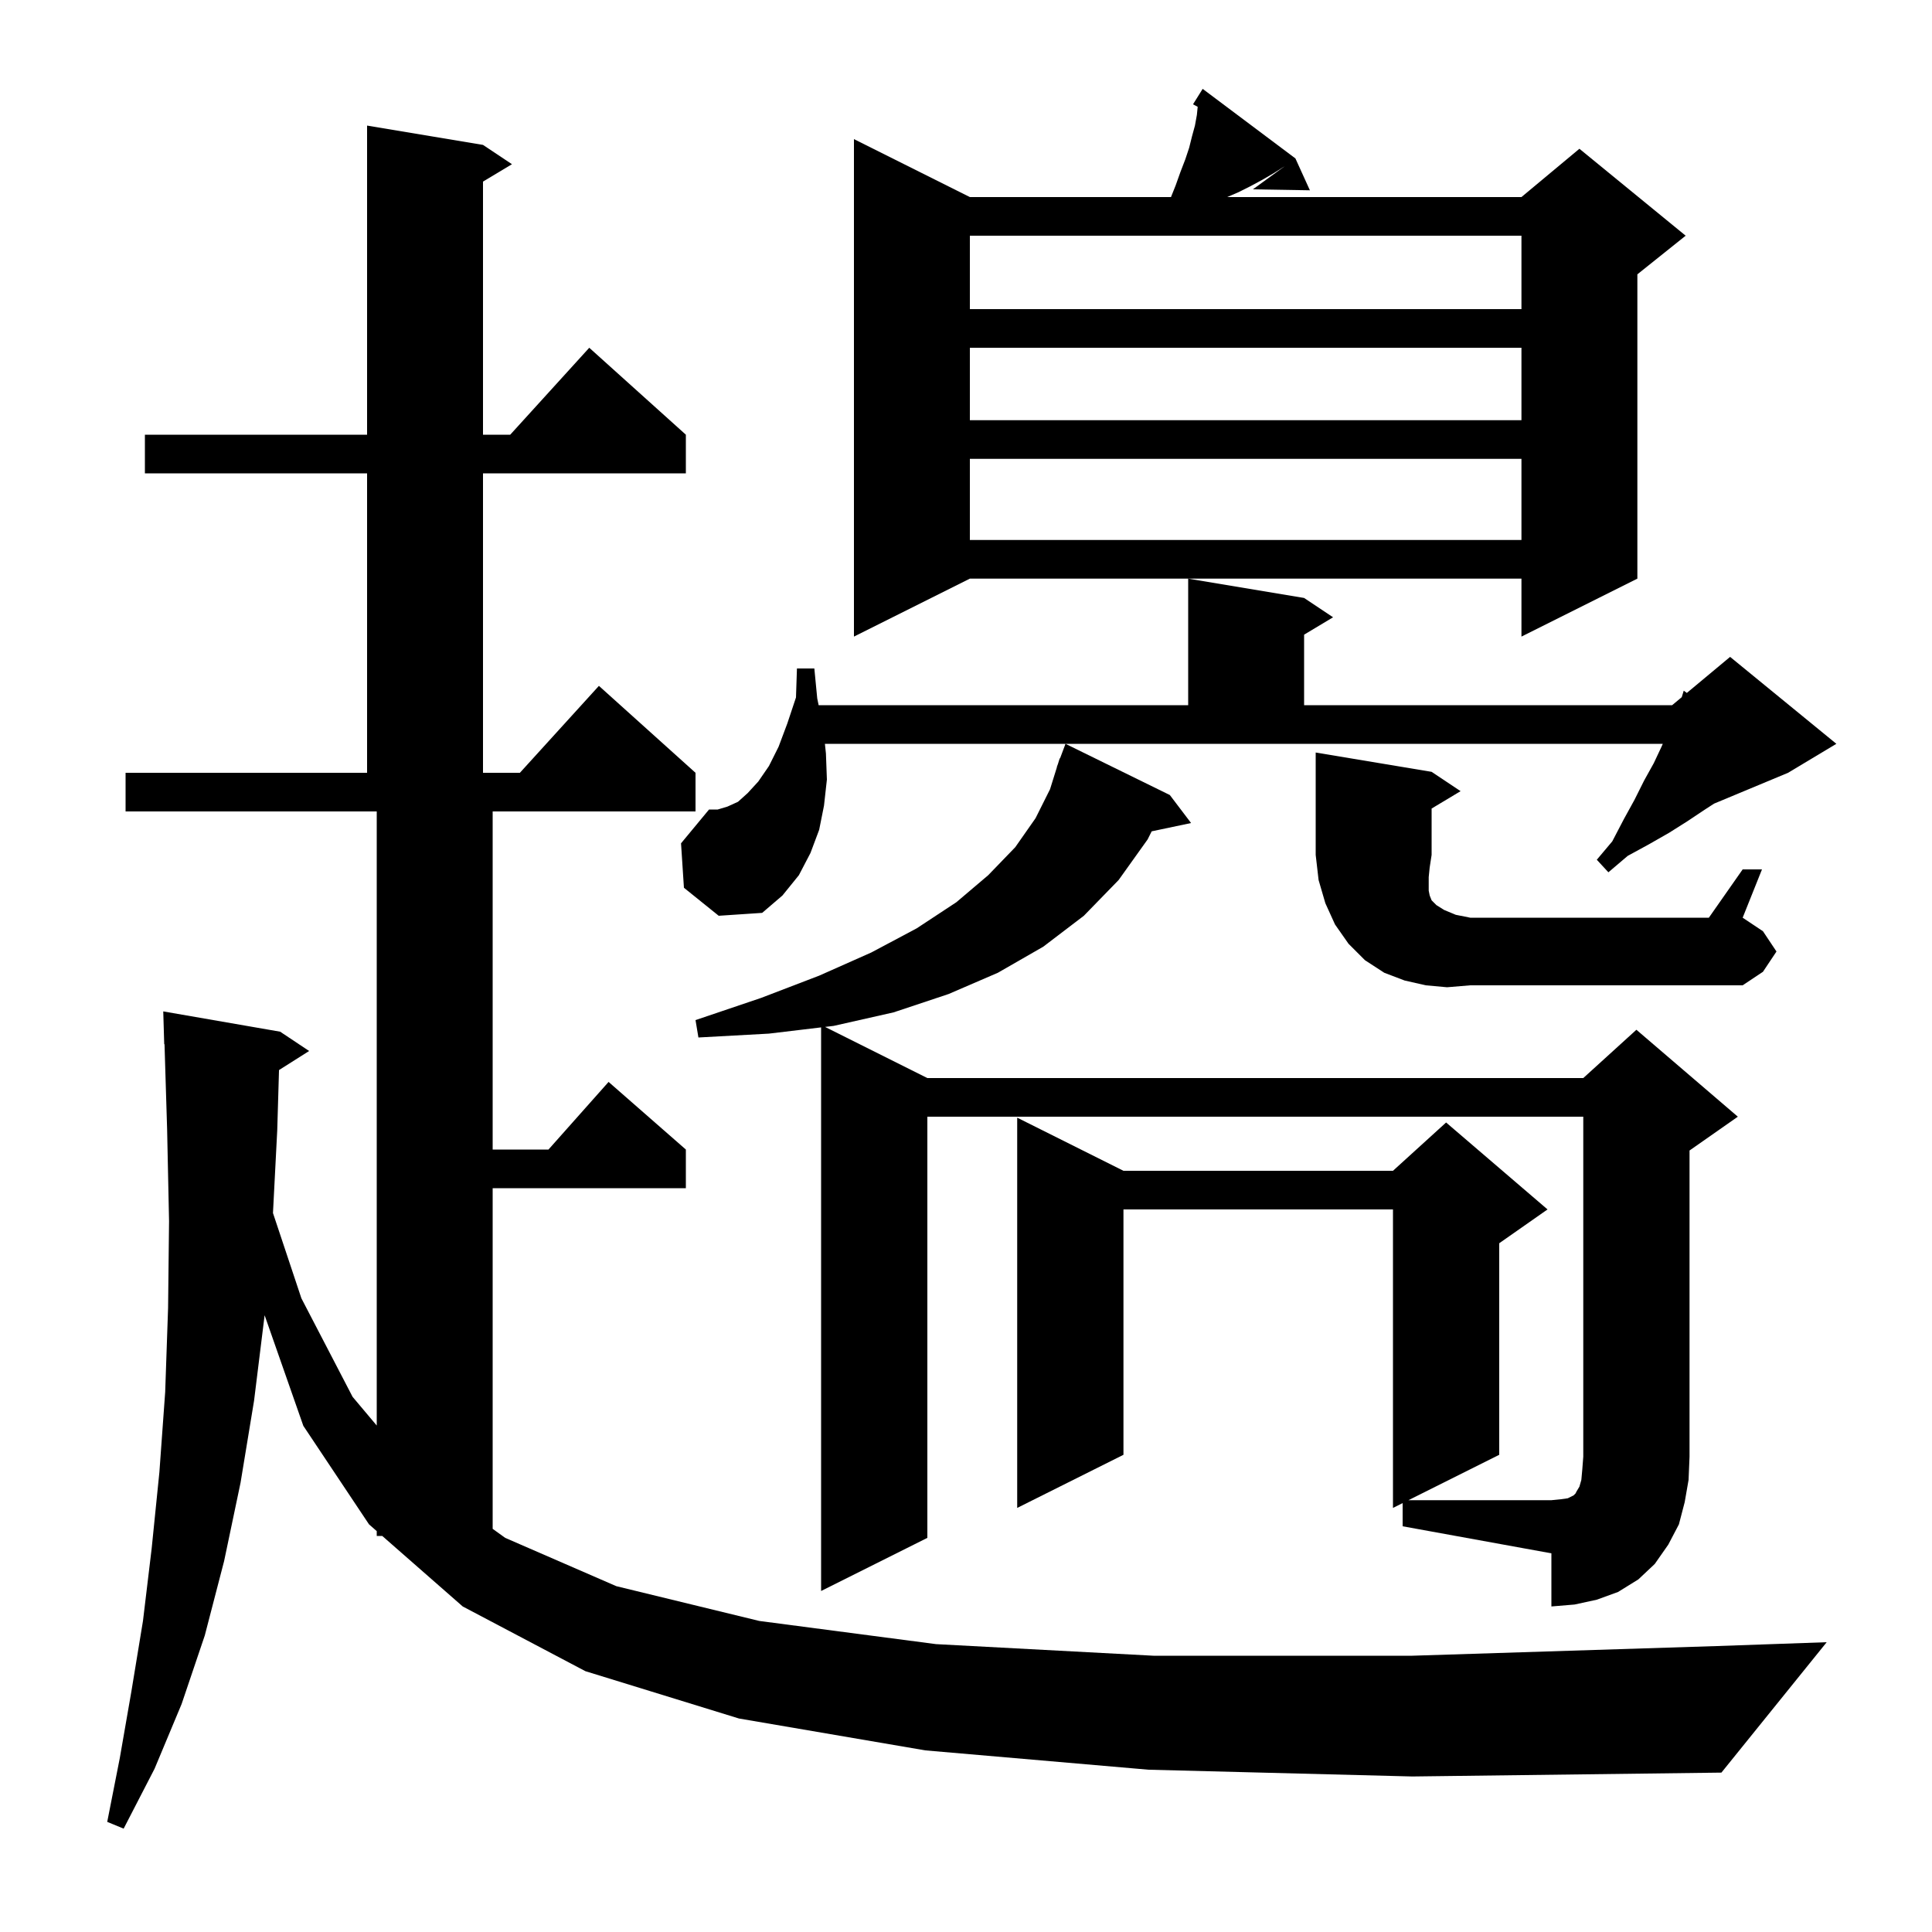 <svg xmlns="http://www.w3.org/2000/svg" xmlns:xlink="http://www.w3.org/1999/xlink" version="1.1" baseProfile="full" viewBox="0 0 200 200" width="200" height="200"><g fill="currentColor"><path d="M 118.9 183.2 L 95.8 181.2 L 76.5 177.9 L 60.6 173.0 L 47.9 166.3 L 39.569 159.0 L 39.0 159.0 L 39.0 158.501 L 38.2 157.8 L 31.4 147.6 L 27.393 136.153 L 26.3 145.0 L 24.9 153.5 L 23.2 161.6 L 21.2 169.3 L 18.8 176.4 L 16.0 183.1 L 12.8 189.3 L 11.1 188.6 L 12.4 182.0 L 13.6 175.1 L 14.8 167.8 L 15.7 160.3 L 16.5 152.4 L 17.1 144.1 L 17.4 135.4 L 17.5 126.4 L 17.3 116.9 L 17.031 108.097 L 17.0 108.1 L 16.9 104.7 L 29.0 106.8 L 32.0 108.8 L 28.883 110.772 L 28.7 117.0 L 28.258 125.574 L 31.2 134.4 L 36.5 144.6 L 39.0 147.571 L 39.0 84.0 L 13.0 84.0 L 13.0 80.0 L 38.0 80.0 L 38.0 49.0 L 15.0 49.0 L 15.0 45.0 L 38.0 45.0 L 38.0 13.0 L 50.0 15.0 L 53.0 17.0 L 50.0 18.8 L 50.0 45.0 L 52.818 45.0 L 61.0 36.0 L 71.0 45.0 L 71.0 49.0 L 50.0 49.0 L 50.0 80.0 L 53.818 80.0 L 62.0 71.0 L 72.0 80.0 L 72.0 84.0 L 51.0 84.0 L 51.0 119.0 L 56.778 119.0 L 63.0 112.0 L 71.0 119.0 L 71.0 123.0 L 51.0 123.0 L 51.0 158.265 L 52.3 159.2 L 63.8 164.2 L 78.6 167.8 L 96.9 170.2 L 119.4 171.4 L 146.2 171.4 L 177.7 170.4 L 189.1 170.0 L 178.2 183.5 L 146.2 183.9 Z M 96.0 115.6 L 96.0 159.2 L 85.0 164.7 L 85.0 106.355 L 79.6 107.0 L 72.3 107.4 L 72.0 105.6 L 78.8 103.3 L 84.8 101.0 L 90.2 98.6 L 94.9 96.1 L 99.0 93.4 L 102.3 90.6 L 105.1 87.7 L 107.2 84.7 L 108.7 81.7 L 109.417 79.404 L 109.4 79.4 L 109.513 79.1 L 109.7 78.5 L 109.733 78.511 L 110.3 77.0 L 121.1 82.3 L 123.3 85.2 L 119.221 86.059 L 118.8 86.9 L 115.8 91.1 L 112.2 94.8 L 108.0 98.0 L 103.3 100.7 L 98.2 102.9 L 92.5 104.8 L 86.3 106.2 L 85.412 106.306 L 96.0 111.6 L 163.9 111.6 L 169.4 106.6 L 179.9 115.6 L 174.9 119.1 L 174.9 150.8 L 174.8 153.2 L 174.4 155.5 L 173.8 157.8 L 172.7 159.9 L 171.3 161.9 L 169.6 163.5 L 167.5 164.8 L 165.3 165.6 L 163.0 166.1 L 160.6 166.3 L 160.6 160.8 L 145.2 158.0 L 145.2 155.6 L 144.2 156.1 L 144.2 125.2 L 116.3 125.2 L 116.3 150.6 L 105.3 156.1 L 105.3 115.7 L 116.3 121.2 L 144.2 121.2 L 149.7 116.2 L 160.2 125.2 L 155.2 128.7 L 155.2 150.6 L 145.8 155.3 L 160.6 155.3 L 161.6 155.2 L 162.3 155.1 L 162.9 154.8 L 163.1 154.6 L 163.2 154.4 L 163.5 153.9 L 163.7 153.2 L 163.8 152.1 L 163.9 150.8 L 163.9 115.6 Z M 149.8 102.2 L 147.6 102.0 L 145.4 101.5 L 143.3 100.7 L 141.3 99.4 L 139.6 97.7 L 138.2 95.7 L 137.2 93.5 L 136.5 91.1 L 136.2 88.5 L 136.2 77.9 L 148.2 79.9 L 151.2 81.9 L 148.2 83.7 L 148.2 88.5 L 148.0 89.8 L 147.9 90.8 L 147.9 92.2 L 148.0 92.7 L 148.2 93.2 L 148.7 93.7 L 149.5 94.2 L 150.7 94.7 L 152.2 95.0 L 176.9 95.0 L 180.4 90.0 L 182.4 90.0 L 180.4 95.0 L 182.5 96.4 L 183.9 98.5 L 182.5 100.6 L 180.4 102.0 L 152.2 102.0 Z M 70.8 91.9 L 70.5 87.3 L 73.4 83.8 L 74.3 83.8 L 75.3 83.5 L 76.4 83.0 L 77.4 82.1 L 78.5 80.9 L 79.6 79.3 L 80.6 77.3 L 81.5 74.9 L 82.4 72.2 L 82.5 69.2 L 84.3 69.2 L 84.6 72.3 L 84.745 73.0 L 123.0 73.0 L 123.0 59.9 L 135.0 61.9 L 138.0 63.9 L 135.0 65.7 L 135.0 73.0 L 173.1 73.0 L 174.093 72.172 L 174.3 71.5 L 174.622 71.732 L 179.1 68.0 L 190.1 77.0 L 185.1 80.0 L 177.44 83.191 L 176.5 83.8 L 174.7 85.0 L 172.8 86.2 L 170.7 87.4 L 168.5 88.6 L 166.5 90.3 L 165.3 89.0 L 166.9 87.1 L 168.1 84.8 L 169.2 82.8 L 170.2 80.8 L 171.2 79.0 L 172.0 77.3 L 172.131 77.0 L 85.393 77.0 L 85.5 78.0 L 85.6 80.7 L 85.3 83.4 L 84.8 85.9 L 83.9 88.3 L 82.7 90.6 L 81.0 92.7 L 78.9 94.5 L 74.4 94.8 Z M 129.7 19.6 L 133.0 17.2 L 131.9 17.9 L 130.7 18.6 L 129.4 19.3 L 128.2 19.9 L 127.033 20.4 L 157.5 20.4 L 163.5 15.4 L 174.5 24.4 L 169.5 28.4 L 169.5 59.9 L 157.5 65.9 L 157.5 59.9 L 100.4 59.9 L 88.4 65.9 L 88.4 14.4 L 100.4 20.4 L 121.22 20.4 L 121.7 19.2 L 122.2 17.8 L 122.7 16.5 L 123.1 15.3 L 123.4 14.1 L 123.7 13.0 L 123.9 11.9 L 123.984 11.056 L 123.5 10.8 L 124.5 9.2 L 134.1 16.4 L 135.6 19.7 Z M 100.4 47.5 L 100.4 55.9 L 157.5 55.9 L 157.5 47.5 Z M 100.4 36.0 L 100.4 43.5 L 157.5 43.5 L 157.5 36.0 Z M 100.4 24.4 L 100.4 32.0 L 157.5 32.0 L 157.5 24.4 Z "/></g></svg>